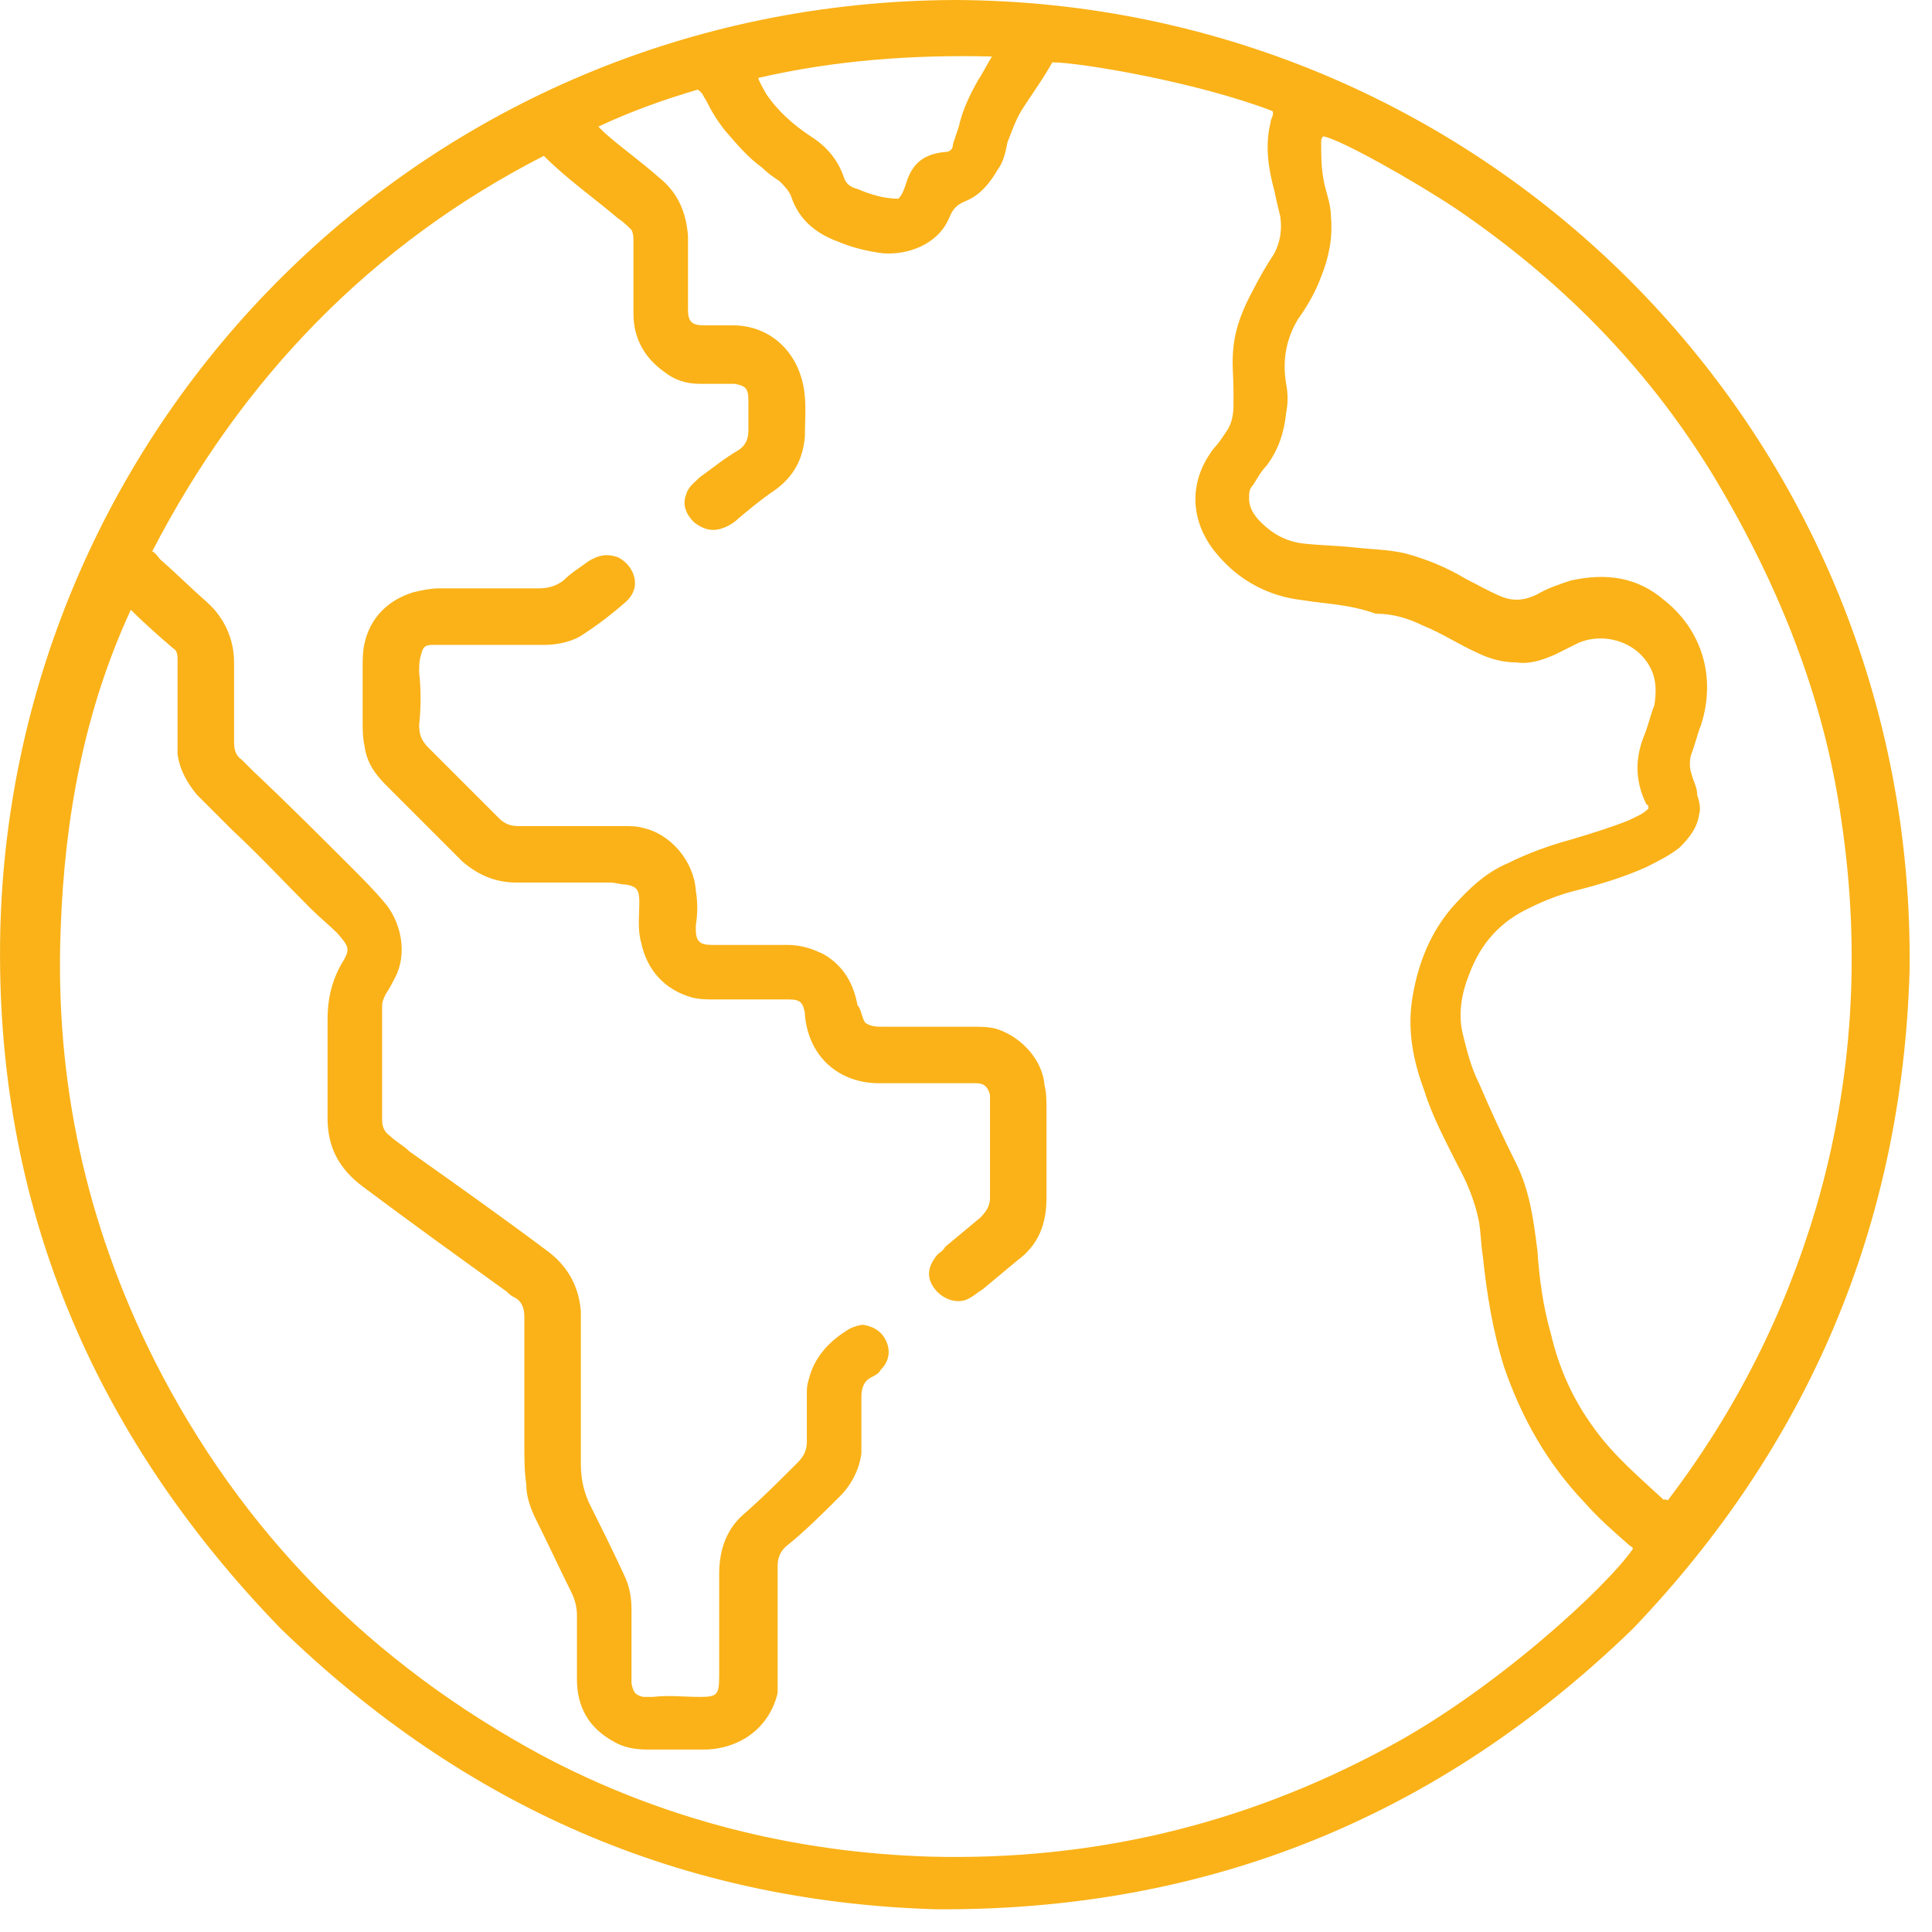 <svg width="85" height="85" viewBox="0 0 85 85" fill="none" xmlns="http://www.w3.org/2000/svg">
<path d="M42.012 0C65.498 0.086 84.355 19.2 84.012 42.772C83.669 53.914 79.555 63.6 71.841 71.657C63.269 79.972 53.069 84.086 41.155 84C29.926 83.657 20.412 79.457 12.355 71.657C4.04 63.086 -0.245 52.886 0.012 40.971C0.526 18.686 18.612 0.086 42.012 0ZM6.698 24.257C6.869 24.343 6.955 24.514 7.04 24.6C7.726 25.2 8.412 25.886 9.098 26.486C9.869 27.172 10.298 28.114 10.298 29.143C10.298 30.343 10.298 31.457 10.298 32.657C10.298 33 10.383 33.257 10.64 33.429C10.812 33.6 10.983 33.772 11.155 33.943C12.612 35.314 13.983 36.686 15.441 38.143C15.955 38.657 16.469 39.172 16.898 39.686C17.583 40.457 18.012 41.914 17.326 43.114C17.241 43.286 17.155 43.457 16.983 43.714C16.898 43.886 16.812 44.057 16.812 44.229C16.812 45.943 16.812 47.572 16.812 49.286C16.812 49.543 16.898 49.8 17.155 49.972C17.412 50.229 17.755 50.4 18.012 50.657C20.069 52.114 22.126 53.572 24.183 55.114C25.041 55.8 25.469 56.657 25.555 57.686C25.555 59.914 25.555 62.143 25.555 64.372C25.555 64.972 25.64 65.486 25.898 66.086C26.412 67.115 26.926 68.143 27.441 69.257C27.698 69.772 27.783 70.286 27.783 70.8C27.783 71.743 27.783 72.686 27.783 73.629C27.783 73.8 27.783 73.886 27.783 74.057C27.869 74.486 27.955 74.572 28.298 74.657C28.469 74.657 28.555 74.657 28.726 74.657C29.412 74.572 30.098 74.657 30.783 74.657C31.555 74.657 31.641 74.572 31.641 73.715C31.641 72.257 31.641 70.715 31.641 69.257C31.641 68.143 31.983 67.2 32.841 66.514C33.612 65.829 34.298 65.143 35.069 64.372C35.326 64.114 35.498 63.857 35.498 63.429C35.498 62.743 35.498 61.972 35.498 61.286C35.498 61.114 35.498 60.943 35.583 60.686C35.841 59.657 36.526 58.972 37.383 58.457C37.555 58.372 37.812 58.286 37.983 58.286C38.498 58.372 38.841 58.629 39.012 59.057C39.183 59.486 39.098 59.914 38.755 60.257C38.669 60.429 38.498 60.514 38.326 60.6C37.983 60.772 37.898 61.114 37.898 61.457C37.898 62.057 37.898 62.743 37.898 63.343C37.898 63.514 37.898 63.772 37.898 63.943C37.812 64.629 37.469 65.314 36.955 65.829C36.183 66.6 35.412 67.372 34.555 68.057C34.298 68.314 34.212 68.572 34.212 68.915C34.212 70.629 34.212 72.257 34.212 73.972C34.212 74.143 34.212 74.314 34.212 74.486C33.869 75.943 32.669 76.886 31.126 76.972C30.269 76.972 29.326 76.972 28.469 76.972C27.955 76.972 27.441 76.886 27.012 76.629C25.898 76.029 25.383 75.086 25.383 73.886C25.383 72.943 25.383 72 25.383 71.057C25.383 70.715 25.298 70.372 25.126 70.029C24.612 69 24.098 67.886 23.583 66.857C23.326 66.343 23.155 65.829 23.155 65.314C23.069 64.714 23.069 64.2 23.069 63.6C23.069 61.714 23.069 59.829 23.069 57.943C23.069 57.6 22.983 57.257 22.64 57.086C22.469 57 22.383 56.914 22.298 56.829C20.155 55.286 18.012 53.743 15.955 52.2C14.926 51.429 14.412 50.486 14.412 49.2C14.412 47.743 14.412 46.286 14.412 44.829C14.412 43.971 14.583 43.2 15.012 42.429C15.441 41.743 15.355 41.657 14.841 41.057C14.498 40.714 14.069 40.371 13.64 39.943C12.526 38.829 11.412 37.629 10.212 36.514C9.698 36 9.183 35.486 8.669 34.971C8.241 34.457 7.898 33.857 7.812 33.172C7.812 32.829 7.812 32.4 7.812 32.057C7.812 31.029 7.812 30 7.812 29.057C7.812 28.886 7.812 28.629 7.641 28.543C7.04 28.029 6.355 27.429 5.755 26.829C3.698 31.286 2.84 36 2.669 40.886C2.412 47.572 3.783 53.829 6.783 59.829C10.64 67.457 16.383 73.2 23.84 77.229C29.155 80.057 34.983 81.514 40.983 81.686C48.012 81.857 54.612 80.314 60.869 76.972C65.755 74.4 70.726 69.772 71.841 68.143C71.841 68.057 71.755 68.057 71.669 67.972C70.984 67.372 70.298 66.772 69.698 66.086C68.069 64.372 66.955 62.4 66.183 60.172C65.669 58.543 65.412 56.914 65.241 55.286C65.155 54.772 65.155 54.257 65.069 53.743C64.898 52.886 64.555 52.029 64.126 51.257C63.612 50.229 63.012 49.114 62.669 48C62.155 46.629 61.898 45.257 62.155 43.8C62.412 42.343 62.926 41.057 63.869 39.943C64.555 39.172 65.326 38.4 66.355 37.971C67.212 37.543 68.155 37.2 69.098 36.943C69.955 36.686 70.812 36.429 71.669 36.086C72.012 35.914 72.269 35.829 72.526 35.572C72.526 35.486 72.526 35.4 72.441 35.4C71.926 34.371 71.926 33.343 72.355 32.314C72.526 31.886 72.612 31.457 72.784 31.029C72.869 30.514 72.869 30 72.698 29.572C72.183 28.286 70.641 27.771 69.441 28.286C69.098 28.457 68.755 28.629 68.412 28.8C67.812 29.057 67.298 29.229 66.698 29.143C66.098 29.143 65.498 28.971 64.984 28.714C64.212 28.372 63.441 27.857 62.584 27.514C61.898 27.172 61.212 27 60.526 27C59.326 26.572 58.298 26.572 57.269 26.4C55.812 26.229 54.526 25.543 53.584 24.429C52.383 23.057 52.212 21.257 53.412 19.714C53.584 19.543 53.755 19.286 53.926 19.029C54.184 18.686 54.269 18.257 54.269 17.829C54.269 17.657 54.269 17.486 54.269 17.229C54.269 16.543 54.184 15.943 54.269 15.257C54.355 14.4 54.698 13.543 55.126 12.771C55.383 12.257 55.726 11.657 56.069 11.143C56.326 10.629 56.412 10.114 56.326 9.514C56.241 9.171 56.155 8.829 56.069 8.4C55.812 7.457 55.641 6.429 55.898 5.4C55.898 5.229 56.069 5.057 55.983 4.886C52.641 3.6 47.498 2.743 46.298 2.743C45.869 3.514 45.355 4.2 44.926 4.886C44.669 5.314 44.498 5.829 44.326 6.257C44.241 6.686 44.155 7.114 43.898 7.457C43.555 8.057 43.126 8.571 42.526 8.829C42.098 9 41.926 9.171 41.755 9.6C41.241 10.8 39.869 11.229 38.841 11.143C38.155 11.057 37.469 10.886 36.869 10.629C35.926 10.286 35.155 9.686 34.812 8.657C34.726 8.4 34.469 8.143 34.298 7.971C34.041 7.8 33.783 7.629 33.526 7.371C32.926 6.943 32.412 6.343 31.898 5.743C31.555 5.314 31.298 4.886 31.041 4.371C30.955 4.286 30.955 4.114 30.698 3.943C29.241 4.371 27.783 4.886 26.326 5.571C26.412 5.657 26.498 5.743 26.583 5.829C27.355 6.514 28.212 7.114 28.983 7.8C29.841 8.486 30.183 9.343 30.269 10.371C30.269 11.057 30.269 11.743 30.269 12.343C30.269 12.771 30.269 13.2 30.269 13.629C30.269 14.143 30.441 14.314 30.955 14.314C31.383 14.314 31.812 14.314 32.241 14.314C33.783 14.314 34.983 15.343 35.326 16.886C35.498 17.657 35.412 18.429 35.412 19.2C35.326 20.229 34.898 21 34.041 21.6C33.526 21.943 33.012 22.372 32.498 22.8C32.326 22.971 32.069 23.143 31.812 23.229C31.383 23.4 30.955 23.314 30.526 22.971C30.183 22.629 30.012 22.2 30.183 21.771C30.269 21.429 30.526 21.257 30.783 21C31.383 20.572 31.898 20.143 32.498 19.8C32.755 19.629 32.926 19.372 32.926 18.943C32.926 18.514 32.926 18 32.926 17.572C32.926 17.057 32.755 16.971 32.326 16.886C32.155 16.886 31.983 16.886 31.812 16.886C31.469 16.886 31.126 16.886 30.783 16.886C30.183 16.886 29.669 16.714 29.241 16.372C28.383 15.771 27.869 14.914 27.869 13.8C27.869 12.771 27.869 11.657 27.869 10.629C27.869 10.457 27.869 10.286 27.783 10.114C27.612 9.943 27.441 9.771 27.183 9.6C26.069 8.657 24.955 7.886 23.926 6.857C16.383 10.714 10.64 16.629 6.698 24.257ZM73.383 66C76.383 62.057 78.526 57.772 79.898 53.143C81.526 47.572 81.869 41.829 81.012 36.086C80.241 30.6 78.183 25.543 75.269 20.743C72.355 16.029 68.584 12.257 64.041 9.171C62.241 7.971 58.898 6.086 58.212 6C58.126 6.086 58.126 6.171 58.126 6.257C58.126 6.771 58.126 7.286 58.212 7.8C58.298 8.4 58.555 8.914 58.555 9.514C58.641 10.457 58.469 11.314 58.126 12.171C57.869 12.857 57.526 13.457 57.098 14.057C56.584 14.914 56.412 15.857 56.584 16.886C56.669 17.314 56.669 17.743 56.584 18.172C56.498 19.029 56.241 19.8 55.726 20.486C55.469 20.743 55.298 21.086 55.126 21.343C54.955 21.514 54.955 21.686 54.955 21.943C54.955 22.372 55.212 22.714 55.469 22.971C55.983 23.486 56.584 23.829 57.355 23.914C58.126 24 58.812 24 59.584 24.086C60.355 24.172 61.041 24.172 61.812 24.343C62.755 24.6 63.612 24.943 64.469 25.457C64.984 25.714 65.412 25.971 66.012 26.229C66.612 26.486 67.126 26.4 67.641 26.143C68.069 25.886 68.584 25.714 69.098 25.543C70.641 25.2 72.012 25.372 73.212 26.4C74.841 27.686 75.526 29.743 74.841 31.886C74.669 32.314 74.584 32.743 74.412 33.172C74.326 33.429 74.326 33.772 74.412 34.029C74.498 34.371 74.669 34.629 74.669 34.971C74.755 35.229 74.841 35.572 74.755 35.829C74.669 36.429 74.326 36.857 73.898 37.286C73.469 37.629 72.955 37.886 72.441 38.143C71.498 38.572 70.383 38.914 69.355 39.172C68.669 39.343 67.984 39.6 67.298 39.943C66.012 40.543 65.155 41.486 64.641 42.857C64.298 43.714 64.126 44.657 64.383 45.6C64.555 46.286 64.726 46.971 65.069 47.657C65.584 48.857 66.098 49.972 66.698 51.172C67.298 52.372 67.469 53.657 67.641 55.029C67.726 56.314 67.898 57.514 68.241 58.714C68.584 60.172 69.183 61.543 70.126 62.829C70.984 64.029 72.098 64.972 73.212 66C73.212 65.915 73.298 66 73.383 66ZM43.641 2.486C40.126 2.4 36.698 2.657 33.355 3.429C33.441 3.686 33.612 3.943 33.698 4.114C34.212 4.886 34.898 5.486 35.669 6C36.355 6.429 36.869 7.029 37.126 7.8C37.212 8.057 37.383 8.229 37.726 8.314C38.326 8.571 38.926 8.743 39.526 8.743C39.698 8.571 39.783 8.314 39.869 8.057C40.126 7.2 40.641 6.771 41.583 6.686C41.755 6.686 41.926 6.6 41.926 6.343C42.012 6.086 42.098 5.829 42.183 5.571C42.355 4.8 42.698 4.114 43.041 3.514C43.212 3.257 43.383 2.914 43.641 2.486Z" fill="#FAB218"/>
<path d="M38.069 45C38.327 45.172 38.584 45.172 38.841 45.172C40.127 45.172 41.498 45.172 42.784 45.172C43.127 45.172 43.469 45.172 43.812 45.257C44.927 45.6 45.869 46.629 45.955 47.743C46.041 48.086 46.041 48.429 46.041 48.772C46.041 50.057 46.041 51.429 46.041 52.715C46.041 53.829 45.698 54.772 44.755 55.457C44.241 55.886 43.727 56.315 43.212 56.743C43.041 56.829 42.869 57 42.698 57.086C42.184 57.429 41.498 57.172 41.155 56.743C40.727 56.229 40.812 55.715 41.241 55.2C41.327 55.115 41.498 55.029 41.584 54.857C42.098 54.429 42.612 54 43.127 53.572C43.384 53.315 43.555 53.057 43.555 52.715C43.555 51.429 43.555 50.057 43.555 48.772C43.555 48.6 43.555 48.343 43.555 48.172C43.469 47.829 43.298 47.657 42.955 47.657C42.869 47.657 42.698 47.657 42.612 47.657C41.327 47.657 39.955 47.657 38.669 47.657C36.955 47.657 35.584 46.543 35.412 44.657V44.572C35.327 44.143 35.241 43.972 34.727 43.972C33.612 43.972 32.584 43.972 31.469 43.972C31.127 43.972 30.784 43.972 30.441 43.886C29.241 43.543 28.469 42.686 28.212 41.486C28.041 40.886 28.127 40.286 28.127 39.686C28.127 39.172 28.041 39 27.526 38.914C27.269 38.914 27.098 38.829 26.841 38.829C25.469 38.829 24.098 38.829 22.727 38.829C21.784 38.829 21.012 38.486 20.326 37.886C19.984 37.543 19.641 37.2 19.298 36.857C18.526 36.086 17.755 35.315 16.984 34.543C16.469 34.029 16.127 33.514 16.041 32.829C15.955 32.486 15.955 32.057 15.955 31.715C15.955 30.943 15.955 30.172 15.955 29.4C15.955 29.057 15.955 28.629 16.041 28.286C16.298 27.172 17.069 26.4 18.184 26.057C18.526 25.972 18.955 25.886 19.298 25.886C20.755 25.886 22.212 25.886 23.669 25.886C24.098 25.886 24.441 25.8 24.784 25.543C25.127 25.2 25.555 24.943 25.898 24.686C26.326 24.429 26.669 24.343 27.184 24.515C27.869 24.857 28.298 25.8 27.526 26.486C26.841 27.086 26.155 27.6 25.469 28.029C24.955 28.286 24.441 28.372 23.927 28.372C22.555 28.372 21.098 28.372 19.727 28.372C19.469 28.372 19.298 28.372 19.041 28.372C18.698 28.372 18.612 28.457 18.526 28.8C18.441 29.057 18.441 29.314 18.441 29.572C18.526 30.343 18.526 31.114 18.441 31.886C18.441 32.315 18.526 32.572 18.869 32.914C19.898 33.943 20.927 34.972 21.955 36C22.212 36.257 22.469 36.343 22.812 36.343C24.355 36.343 25.812 36.343 27.355 36.343C27.698 36.343 28.041 36.343 28.298 36.429C29.498 36.686 30.526 37.886 30.612 39.172C30.698 39.686 30.698 40.2 30.612 40.715C30.612 40.8 30.612 40.8 30.612 40.886C30.612 41.4 30.784 41.572 31.298 41.572C32.412 41.572 33.527 41.572 34.641 41.572C35.241 41.572 35.755 41.743 36.269 42C37.127 42.514 37.555 43.286 37.727 44.229C37.898 44.4 37.898 44.743 38.069 45Z" fill="#FAB218"/>
</svg>
